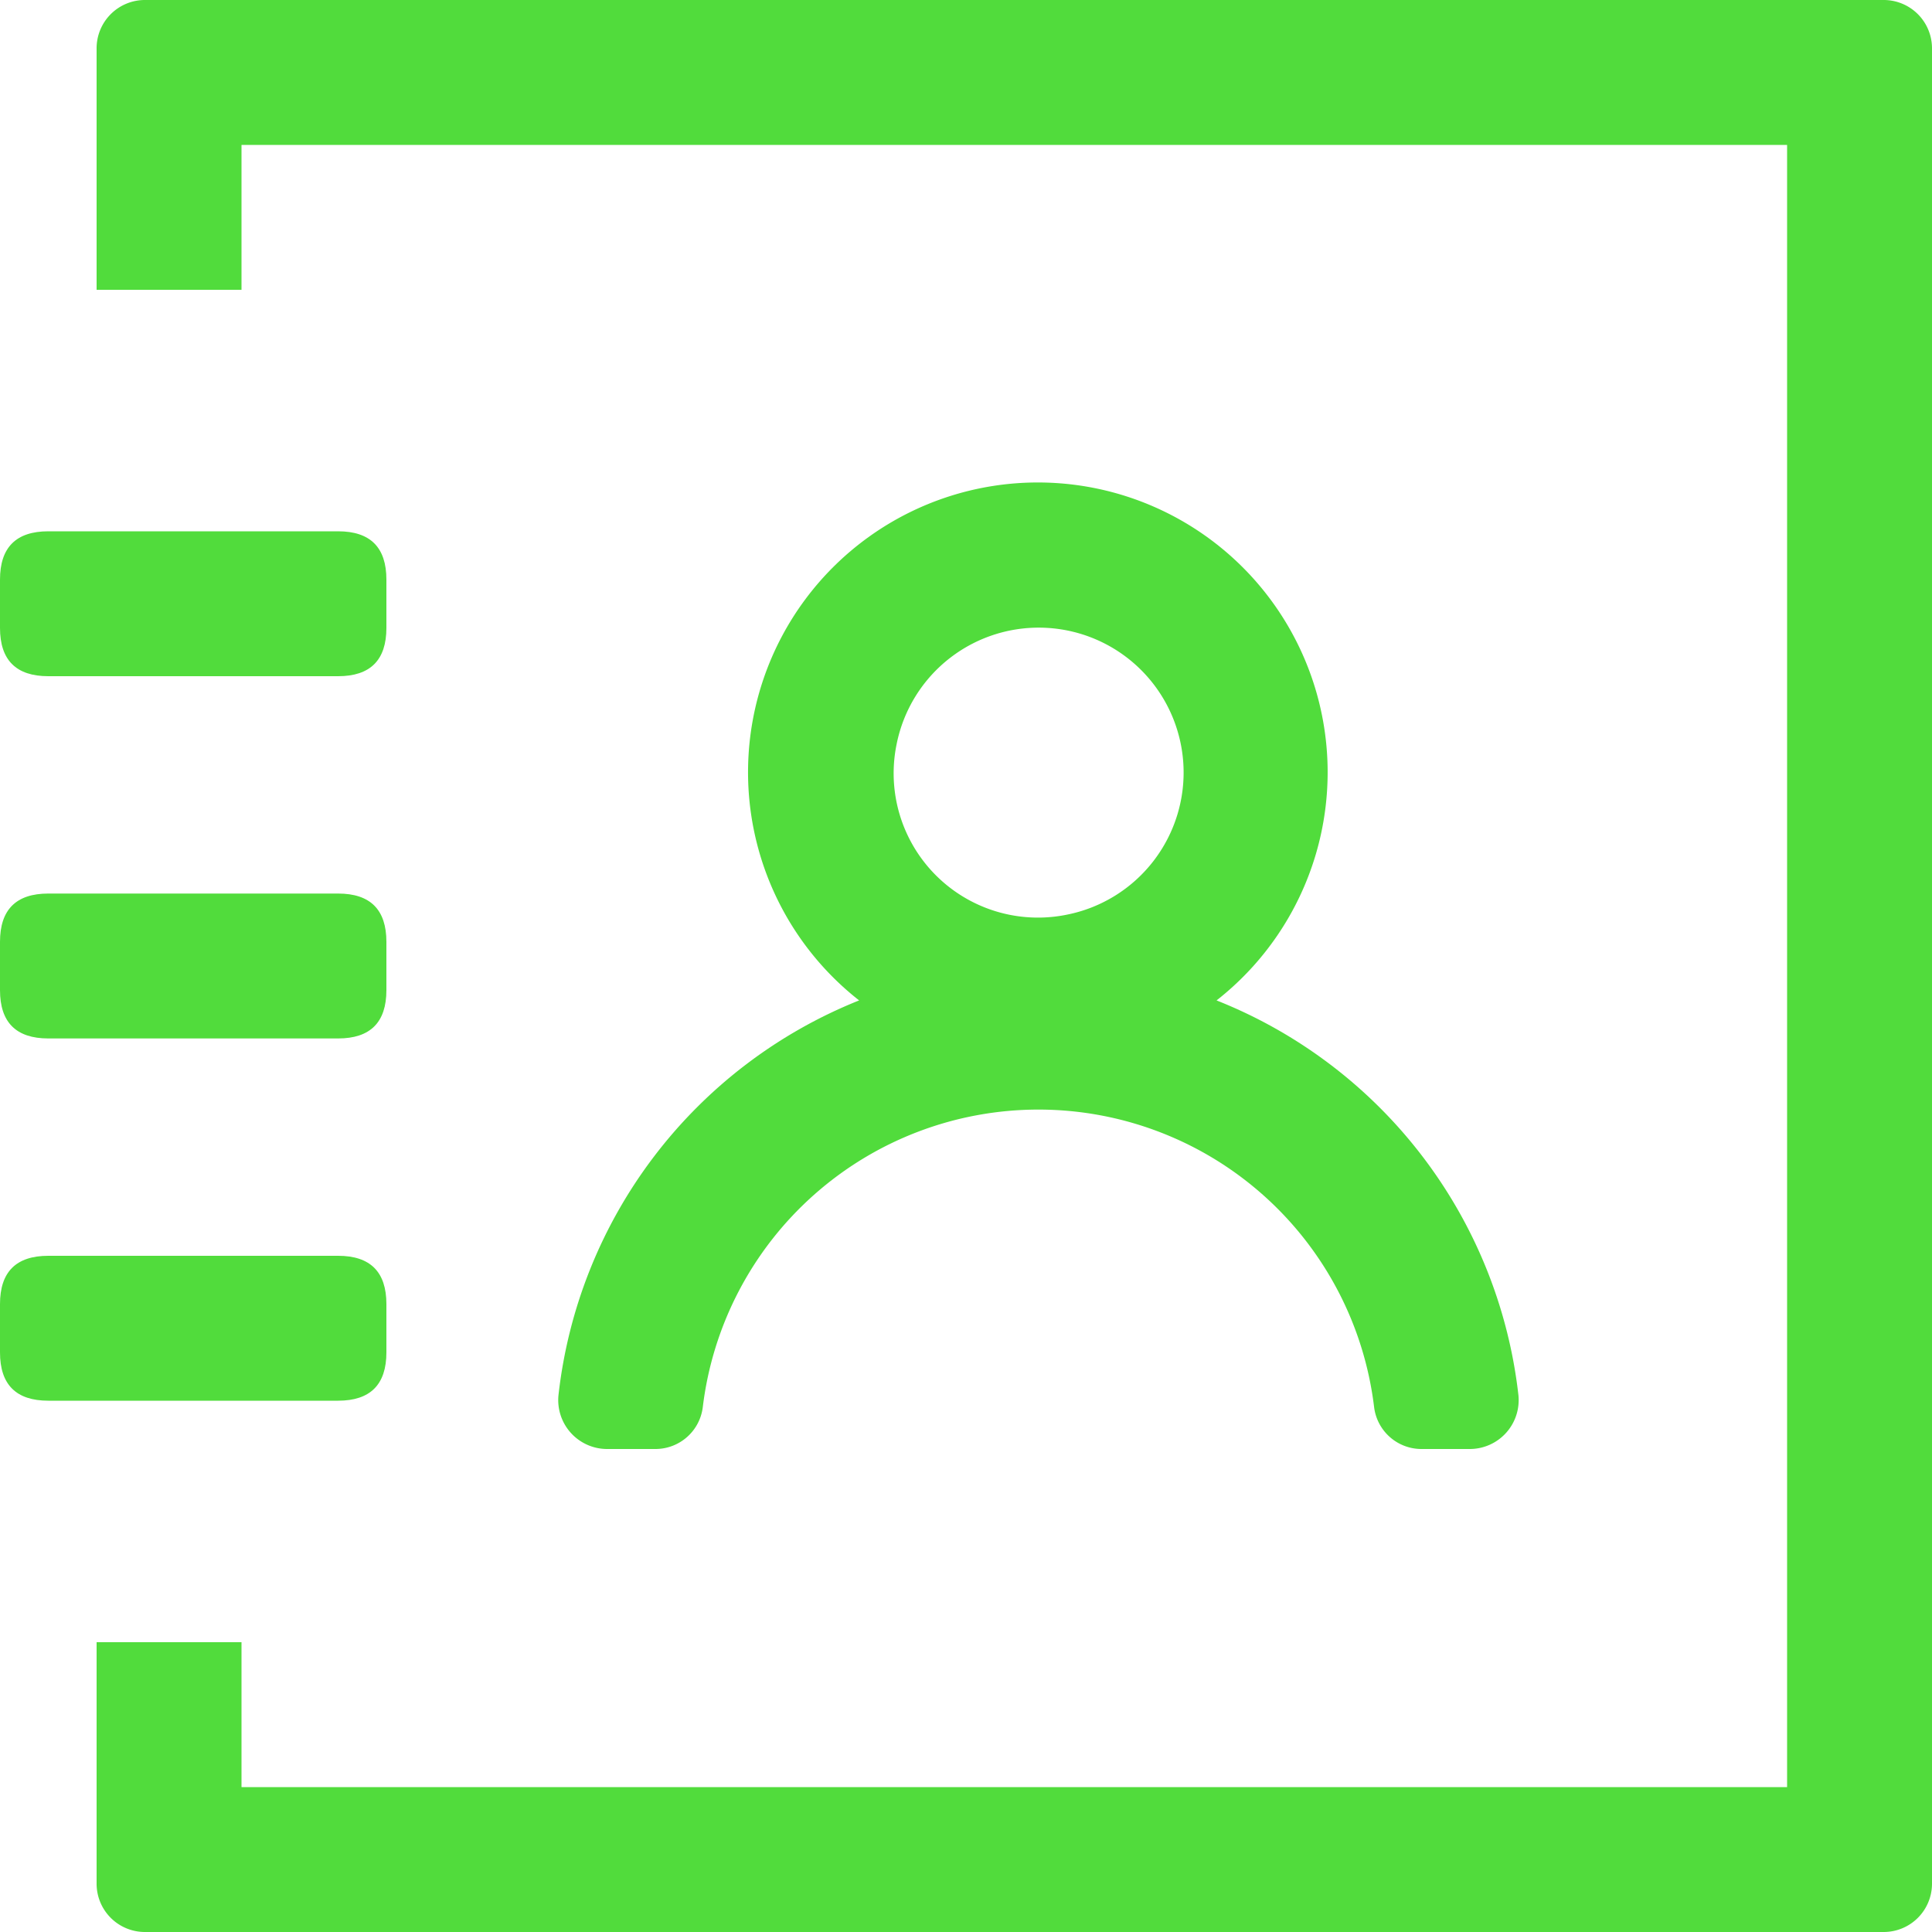 <?xml version="1.0" standalone="no"?><!DOCTYPE svg PUBLIC "-//W3C//DTD SVG 1.1//EN" "http://www.w3.org/Graphics/SVG/1.1/DTD/svg11.dtd"><svg t="1723529413913" class="icon" viewBox="0 0 1024 1024" version="1.1" xmlns="http://www.w3.org/2000/svg" p-id="5168" xmlns:xlink="http://www.w3.org/1999/xlink" width="200" height="200"><path d="M998.4 0H76.8a25.6 25.6 0 0 0-25.6 25.6v128H128V76.8h819.2v870.4H128v-76.8H51.2v128a25.6 25.6 0 0 0 25.6 25.6h921.6a25.6 25.6 0 0 0 25.6-25.6V25.6a25.6 25.6 0 0 0-25.6-25.6z" fill="#51dc3c" p-id="5169"></path><path d="M0 281.6m25.6 0l153.6 0q25.6 0 25.6 25.6l0 25.6q0 25.6-25.6 25.6l-153.6 0q-25.6 0-25.6-25.6l0-25.6q0-25.6 25.6-25.6Z" fill="#51dc3c" p-id="5170"></path><path d="M0 473.6m25.6 0l153.6 0q25.6 0 25.6 25.6l0 25.6q0 25.6-25.6 25.6l-153.6 0q-25.6 0-25.6-25.6l0-25.6q0-25.6 25.6-25.6Z" fill="#51dc3c" p-id="5171"></path><path d="M0 665.6m25.6 0l153.6 0q25.6 0 25.6 25.6l0 25.6q0 25.6-25.6 25.6l-153.6 0q-25.6 0-25.6-25.6l0-25.6q0-25.6 25.6-25.6Z" fill="#51dc3c" p-id="5172"></path><path d="M296 739.52a25.92 25.92 0 0 0 25.6 28.48h25.92a25.28 25.28 0 0 0 24.96-22.08 179.2 179.2 0 0 1 355.84 0 25.28 25.28 0 0 0 24.96 22.08h25.92a25.92 25.92 0 0 0 25.6-28.48 256 256 0 0 0-160-209.28 153.6 153.6 0 1 0-189.44 0 256 256 0 0 0-159.36 209.28z m179.2-344.96a76.8 76.8 0 1 1 90.24 90.24 76.48 76.48 0 0 1-90.24-90.24z" fill="#51dc3c" p-id="5173"></path></svg>